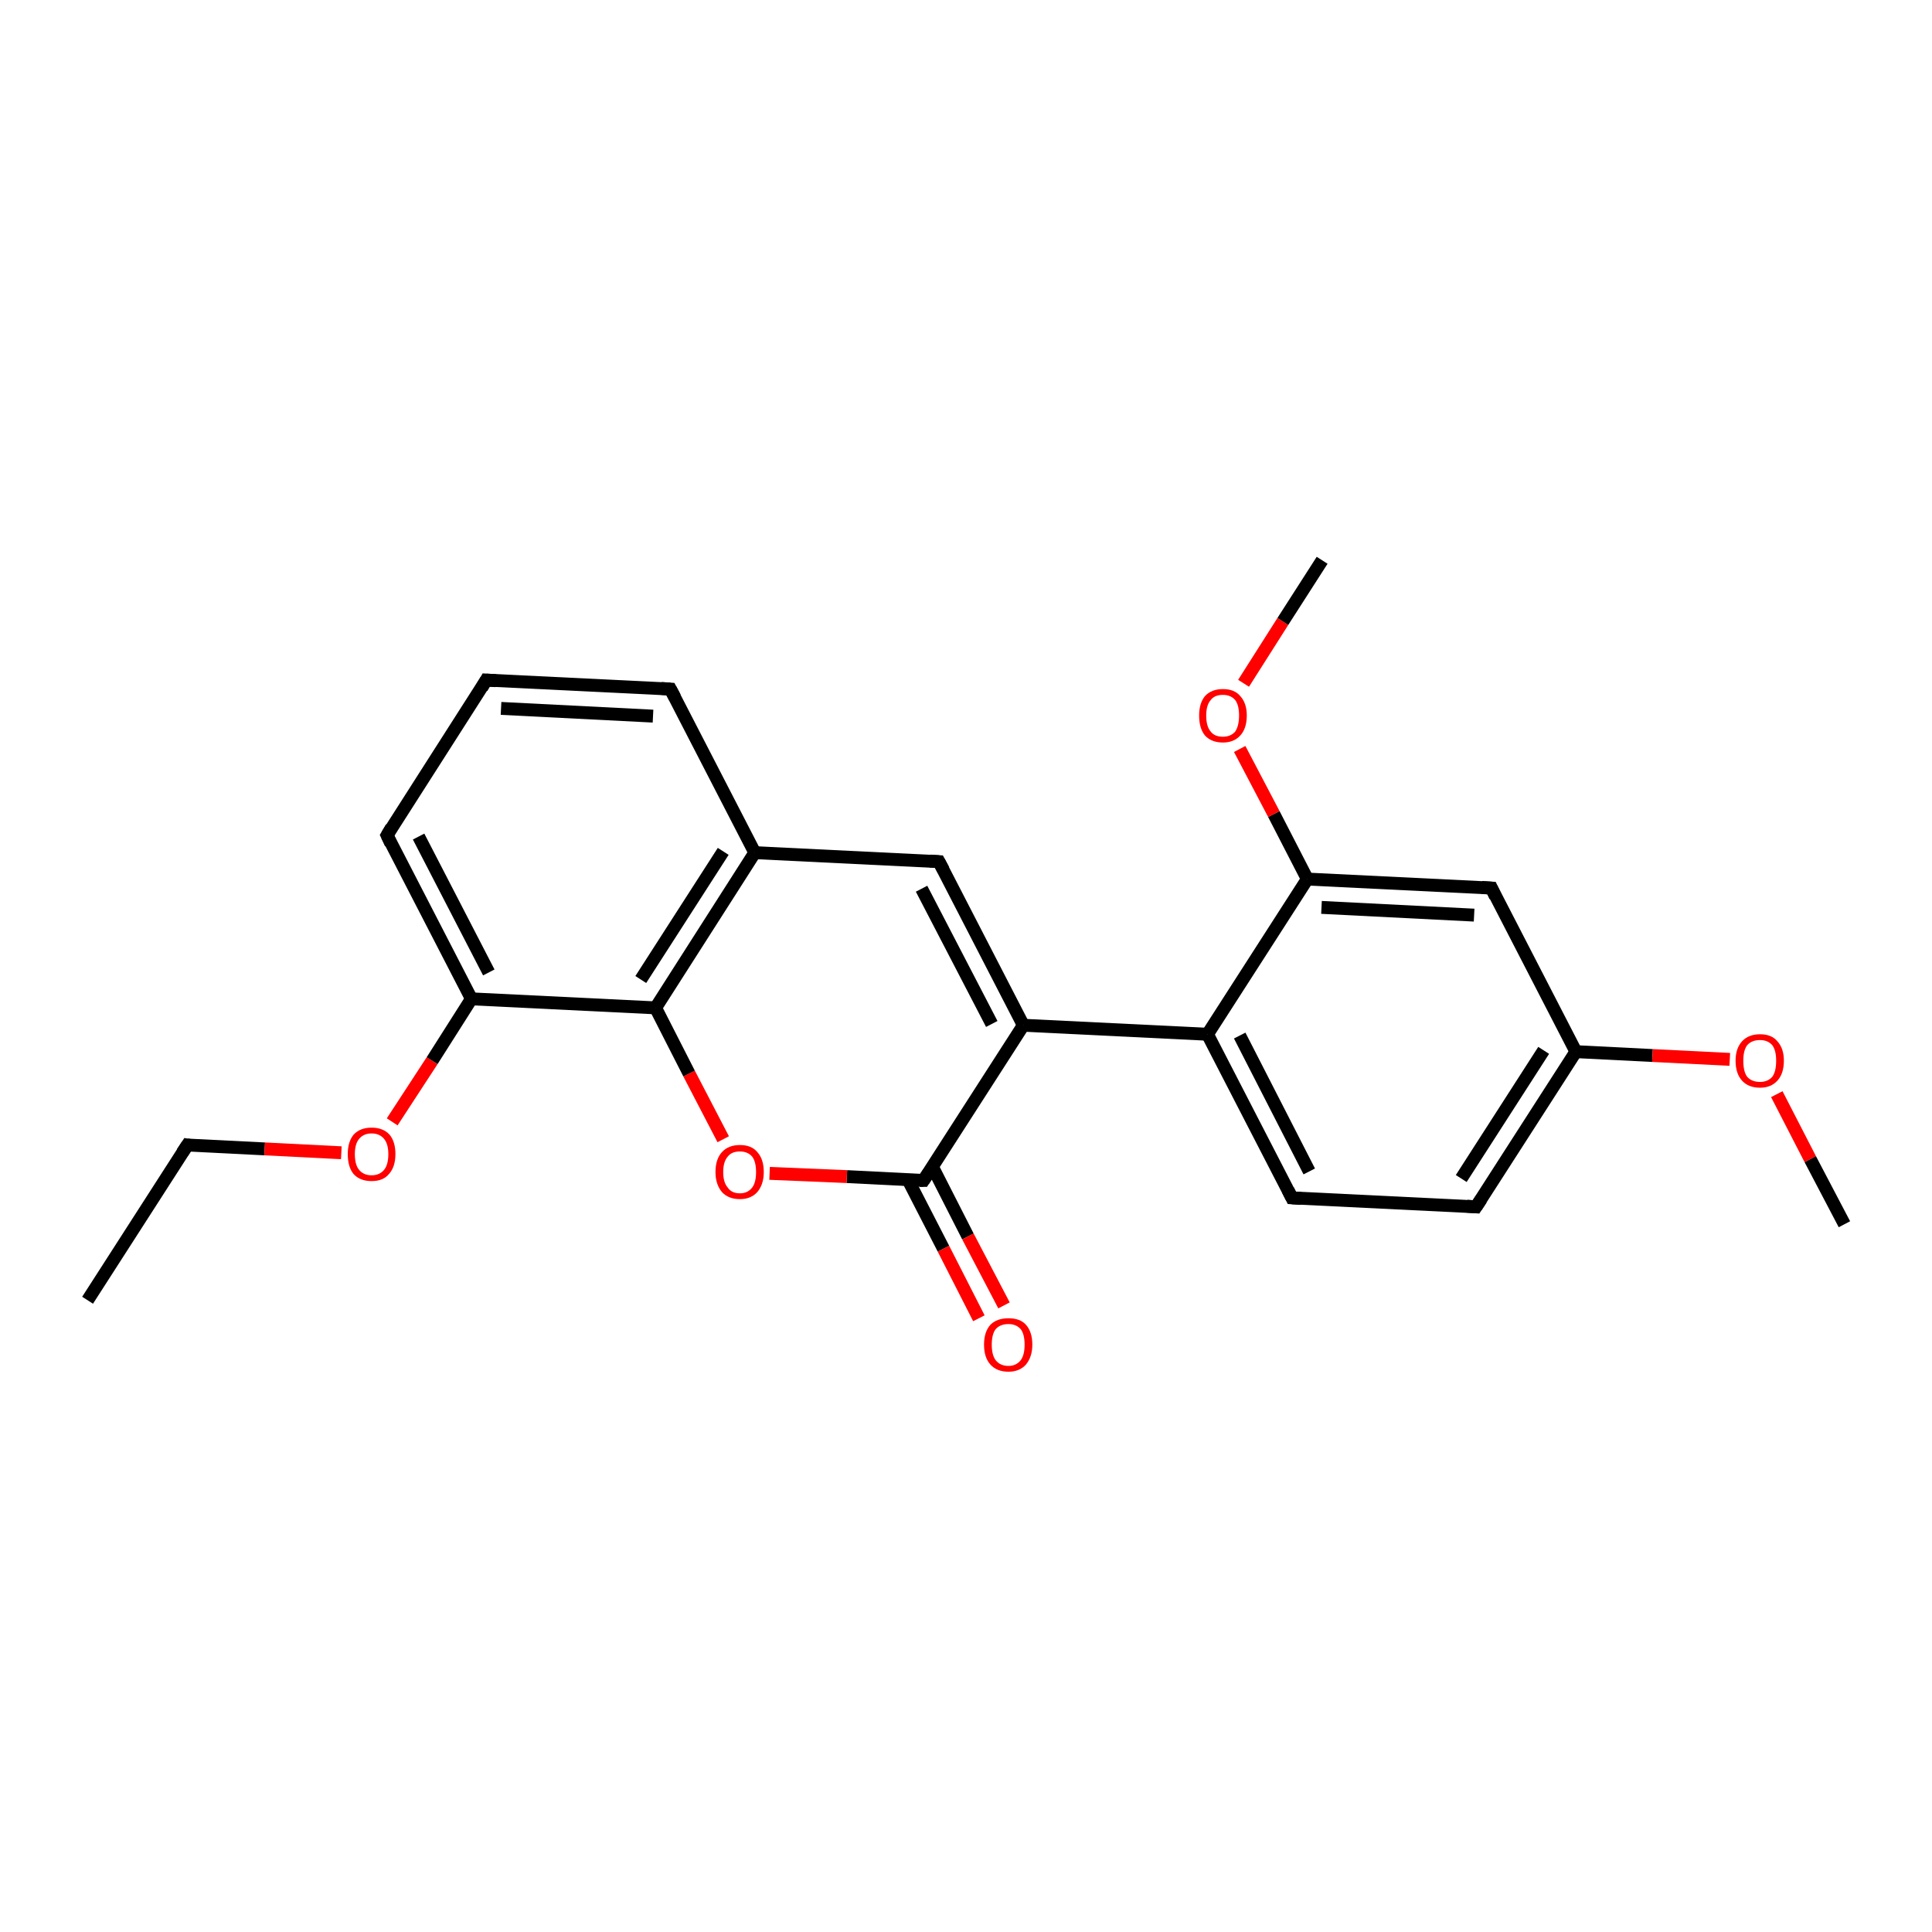 <?xml version='1.0' encoding='iso-8859-1'?>
<svg version='1.1' baseProfile='full'
              xmlns='http://www.w3.org/2000/svg'
                      xmlns:rdkit='http://www.rdkit.org/xml'
                      xmlns:xlink='http://www.w3.org/1999/xlink'
                  xml:space='preserve'
width='300px' height='300px' viewBox='0 0 300 300'>
<!-- END OF HEADER -->
<rect style='opacity:1.0;fill:#FFFFFF;stroke:none' width='300.0' height='300.0' x='0.0' y='0.0'> </rect>
<path class='bond-0 atom-0 atom-1' d='M 13.6,201.9 L 29.1,177.8' style='fill:none;fill-rule:evenodd;stroke:#000000;stroke-width:2.0px;stroke-linecap:butt;stroke-linejoin:miter;stroke-opacity:1' />
<path class='bond-1 atom-1 atom-2' d='M 29.1,177.8 L 41.1,178.4' style='fill:none;fill-rule:evenodd;stroke:#000000;stroke-width:2.0px;stroke-linecap:butt;stroke-linejoin:miter;stroke-opacity:1' />
<path class='bond-1 atom-1 atom-2' d='M 41.1,178.4 L 53.0,179.0' style='fill:none;fill-rule:evenodd;stroke:#FF0000;stroke-width:2.0px;stroke-linecap:butt;stroke-linejoin:miter;stroke-opacity:1' />
<path class='bond-2 atom-2 atom-3' d='M 60.9,174.2 L 67.1,164.7' style='fill:none;fill-rule:evenodd;stroke:#FF0000;stroke-width:2.0px;stroke-linecap:butt;stroke-linejoin:miter;stroke-opacity:1' />
<path class='bond-2 atom-2 atom-3' d='M 67.1,164.7 L 73.2,155.1' style='fill:none;fill-rule:evenodd;stroke:#000000;stroke-width:2.0px;stroke-linecap:butt;stroke-linejoin:miter;stroke-opacity:1' />
<path class='bond-3 atom-3 atom-4' d='M 73.2,155.1 L 60.1,129.7' style='fill:none;fill-rule:evenodd;stroke:#000000;stroke-width:2.0px;stroke-linecap:butt;stroke-linejoin:miter;stroke-opacity:1' />
<path class='bond-3 atom-3 atom-4' d='M 75.9,151.0 L 65.0,129.9' style='fill:none;fill-rule:evenodd;stroke:#000000;stroke-width:2.0px;stroke-linecap:butt;stroke-linejoin:miter;stroke-opacity:1' />
<path class='bond-4 atom-4 atom-5' d='M 60.1,129.7 L 75.5,105.6' style='fill:none;fill-rule:evenodd;stroke:#000000;stroke-width:2.0px;stroke-linecap:butt;stroke-linejoin:miter;stroke-opacity:1' />
<path class='bond-5 atom-5 atom-6' d='M 75.5,105.6 L 104.1,107.0' style='fill:none;fill-rule:evenodd;stroke:#000000;stroke-width:2.0px;stroke-linecap:butt;stroke-linejoin:miter;stroke-opacity:1' />
<path class='bond-5 atom-5 atom-6' d='M 77.8,110.0 L 101.4,111.2' style='fill:none;fill-rule:evenodd;stroke:#000000;stroke-width:2.0px;stroke-linecap:butt;stroke-linejoin:miter;stroke-opacity:1' />
<path class='bond-6 atom-6 atom-7' d='M 104.1,107.0 L 117.2,132.4' style='fill:none;fill-rule:evenodd;stroke:#000000;stroke-width:2.0px;stroke-linecap:butt;stroke-linejoin:miter;stroke-opacity:1' />
<path class='bond-7 atom-7 atom-8' d='M 117.2,132.4 L 145.8,133.8' style='fill:none;fill-rule:evenodd;stroke:#000000;stroke-width:2.0px;stroke-linecap:butt;stroke-linejoin:miter;stroke-opacity:1' />
<path class='bond-8 atom-8 atom-9' d='M 145.8,133.8 L 158.9,159.2' style='fill:none;fill-rule:evenodd;stroke:#000000;stroke-width:2.0px;stroke-linecap:butt;stroke-linejoin:miter;stroke-opacity:1' />
<path class='bond-8 atom-8 atom-9' d='M 143.1,138.0 L 154.0,159.0' style='fill:none;fill-rule:evenodd;stroke:#000000;stroke-width:2.0px;stroke-linecap:butt;stroke-linejoin:miter;stroke-opacity:1' />
<path class='bond-9 atom-9 atom-10' d='M 158.9,159.2 L 187.5,160.6' style='fill:none;fill-rule:evenodd;stroke:#000000;stroke-width:2.0px;stroke-linecap:butt;stroke-linejoin:miter;stroke-opacity:1' />
<path class='bond-10 atom-10 atom-11' d='M 187.5,160.6 L 200.6,186.0' style='fill:none;fill-rule:evenodd;stroke:#000000;stroke-width:2.0px;stroke-linecap:butt;stroke-linejoin:miter;stroke-opacity:1' />
<path class='bond-10 atom-10 atom-11' d='M 192.5,160.8 L 203.3,181.9' style='fill:none;fill-rule:evenodd;stroke:#000000;stroke-width:2.0px;stroke-linecap:butt;stroke-linejoin:miter;stroke-opacity:1' />
<path class='bond-11 atom-11 atom-12' d='M 200.6,186.0 L 229.2,187.4' style='fill:none;fill-rule:evenodd;stroke:#000000;stroke-width:2.0px;stroke-linecap:butt;stroke-linejoin:miter;stroke-opacity:1' />
<path class='bond-12 atom-12 atom-13' d='M 229.2,187.4 L 244.7,163.3' style='fill:none;fill-rule:evenodd;stroke:#000000;stroke-width:2.0px;stroke-linecap:butt;stroke-linejoin:miter;stroke-opacity:1' />
<path class='bond-12 atom-12 atom-13' d='M 226.9,183.0 L 239.7,163.1' style='fill:none;fill-rule:evenodd;stroke:#000000;stroke-width:2.0px;stroke-linecap:butt;stroke-linejoin:miter;stroke-opacity:1' />
<path class='bond-13 atom-13 atom-14' d='M 244.7,163.3 L 256.6,163.9' style='fill:none;fill-rule:evenodd;stroke:#000000;stroke-width:2.0px;stroke-linecap:butt;stroke-linejoin:miter;stroke-opacity:1' />
<path class='bond-13 atom-13 atom-14' d='M 256.6,163.9 L 268.6,164.5' style='fill:none;fill-rule:evenodd;stroke:#FF0000;stroke-width:2.0px;stroke-linecap:butt;stroke-linejoin:miter;stroke-opacity:1' />
<path class='bond-14 atom-14 atom-15' d='M 275.9,169.9 L 281.1,180.0' style='fill:none;fill-rule:evenodd;stroke:#FF0000;stroke-width:2.0px;stroke-linecap:butt;stroke-linejoin:miter;stroke-opacity:1' />
<path class='bond-14 atom-14 atom-15' d='M 281.1,180.0 L 286.4,190.1' style='fill:none;fill-rule:evenodd;stroke:#000000;stroke-width:2.0px;stroke-linecap:butt;stroke-linejoin:miter;stroke-opacity:1' />
<path class='bond-15 atom-13 atom-16' d='M 244.7,163.3 L 231.6,137.9' style='fill:none;fill-rule:evenodd;stroke:#000000;stroke-width:2.0px;stroke-linecap:butt;stroke-linejoin:miter;stroke-opacity:1' />
<path class='bond-16 atom-16 atom-17' d='M 231.6,137.9 L 203.0,136.5' style='fill:none;fill-rule:evenodd;stroke:#000000;stroke-width:2.0px;stroke-linecap:butt;stroke-linejoin:miter;stroke-opacity:1' />
<path class='bond-16 atom-16 atom-17' d='M 228.9,142.1 L 205.2,140.9' style='fill:none;fill-rule:evenodd;stroke:#000000;stroke-width:2.0px;stroke-linecap:butt;stroke-linejoin:miter;stroke-opacity:1' />
<path class='bond-17 atom-17 atom-18' d='M 203.0,136.5 L 197.8,126.4' style='fill:none;fill-rule:evenodd;stroke:#000000;stroke-width:2.0px;stroke-linecap:butt;stroke-linejoin:miter;stroke-opacity:1' />
<path class='bond-17 atom-17 atom-18' d='M 197.8,126.4 L 192.5,116.3' style='fill:none;fill-rule:evenodd;stroke:#FF0000;stroke-width:2.0px;stroke-linecap:butt;stroke-linejoin:miter;stroke-opacity:1' />
<path class='bond-18 atom-18 atom-19' d='M 193.1,106.1 L 199.2,96.5' style='fill:none;fill-rule:evenodd;stroke:#FF0000;stroke-width:2.0px;stroke-linecap:butt;stroke-linejoin:miter;stroke-opacity:1' />
<path class='bond-18 atom-18 atom-19' d='M 199.2,96.5 L 205.3,87.0' style='fill:none;fill-rule:evenodd;stroke:#000000;stroke-width:2.0px;stroke-linecap:butt;stroke-linejoin:miter;stroke-opacity:1' />
<path class='bond-19 atom-9 atom-20' d='M 158.9,159.2 L 143.4,183.3' style='fill:none;fill-rule:evenodd;stroke:#000000;stroke-width:2.0px;stroke-linecap:butt;stroke-linejoin:miter;stroke-opacity:1' />
<path class='bond-20 atom-20 atom-21' d='M 141.0,183.2 L 146.5,193.9' style='fill:none;fill-rule:evenodd;stroke:#000000;stroke-width:2.0px;stroke-linecap:butt;stroke-linejoin:miter;stroke-opacity:1' />
<path class='bond-20 atom-20 atom-21' d='M 146.5,193.9 L 152.0,204.7' style='fill:none;fill-rule:evenodd;stroke:#FF0000;stroke-width:2.0px;stroke-linecap:butt;stroke-linejoin:miter;stroke-opacity:1' />
<path class='bond-20 atom-20 atom-21' d='M 144.8,181.2 L 150.3,192.0' style='fill:none;fill-rule:evenodd;stroke:#000000;stroke-width:2.0px;stroke-linecap:butt;stroke-linejoin:miter;stroke-opacity:1' />
<path class='bond-20 atom-20 atom-21' d='M 150.3,192.0 L 155.9,202.7' style='fill:none;fill-rule:evenodd;stroke:#FF0000;stroke-width:2.0px;stroke-linecap:butt;stroke-linejoin:miter;stroke-opacity:1' />
<path class='bond-21 atom-20 atom-22' d='M 143.4,183.3 L 131.5,182.7' style='fill:none;fill-rule:evenodd;stroke:#000000;stroke-width:2.0px;stroke-linecap:butt;stroke-linejoin:miter;stroke-opacity:1' />
<path class='bond-21 atom-20 atom-22' d='M 131.5,182.7 L 119.5,182.2' style='fill:none;fill-rule:evenodd;stroke:#FF0000;stroke-width:2.0px;stroke-linecap:butt;stroke-linejoin:miter;stroke-opacity:1' />
<path class='bond-22 atom-22 atom-23' d='M 112.3,176.9 L 107.0,166.7' style='fill:none;fill-rule:evenodd;stroke:#FF0000;stroke-width:2.0px;stroke-linecap:butt;stroke-linejoin:miter;stroke-opacity:1' />
<path class='bond-22 atom-22 atom-23' d='M 107.0,166.7 L 101.8,156.5' style='fill:none;fill-rule:evenodd;stroke:#000000;stroke-width:2.0px;stroke-linecap:butt;stroke-linejoin:miter;stroke-opacity:1' />
<path class='bond-23 atom-23 atom-3' d='M 101.8,156.5 L 73.2,155.1' style='fill:none;fill-rule:evenodd;stroke:#000000;stroke-width:2.0px;stroke-linecap:butt;stroke-linejoin:miter;stroke-opacity:1' />
<path class='bond-24 atom-23 atom-7' d='M 101.8,156.5 L 117.2,132.4' style='fill:none;fill-rule:evenodd;stroke:#000000;stroke-width:2.0px;stroke-linecap:butt;stroke-linejoin:miter;stroke-opacity:1' />
<path class='bond-24 atom-23 atom-7' d='M 99.5,152.1 L 112.3,132.2' style='fill:none;fill-rule:evenodd;stroke:#000000;stroke-width:2.0px;stroke-linecap:butt;stroke-linejoin:miter;stroke-opacity:1' />
<path class='bond-25 atom-17 atom-10' d='M 203.0,136.5 L 187.5,160.6' style='fill:none;fill-rule:evenodd;stroke:#000000;stroke-width:2.0px;stroke-linecap:butt;stroke-linejoin:miter;stroke-opacity:1' />
<path d='M 28.3,179.0 L 29.1,177.8 L 29.7,177.9' style='fill:none;stroke:#000000;stroke-width:2.0px;stroke-linecap:butt;stroke-linejoin:miter;stroke-opacity:1;' />
<path d='M 60.7,131.0 L 60.1,129.7 L 60.8,128.5' style='fill:none;stroke:#000000;stroke-width:2.0px;stroke-linecap:butt;stroke-linejoin:miter;stroke-opacity:1;' />
<path d='M 74.8,106.8 L 75.5,105.6 L 77.0,105.7' style='fill:none;stroke:#000000;stroke-width:2.0px;stroke-linecap:butt;stroke-linejoin:miter;stroke-opacity:1;' />
<path d='M 102.7,106.9 L 104.1,107.0 L 104.8,108.3' style='fill:none;stroke:#000000;stroke-width:2.0px;stroke-linecap:butt;stroke-linejoin:miter;stroke-opacity:1;' />
<path d='M 144.4,133.7 L 145.8,133.8 L 146.5,135.1' style='fill:none;stroke:#000000;stroke-width:2.0px;stroke-linecap:butt;stroke-linejoin:miter;stroke-opacity:1;' />
<path d='M 200.0,184.8 L 200.6,186.0 L 202.0,186.1' style='fill:none;stroke:#000000;stroke-width:2.0px;stroke-linecap:butt;stroke-linejoin:miter;stroke-opacity:1;' />
<path d='M 227.8,187.3 L 229.2,187.4 L 230.0,186.2' style='fill:none;stroke:#000000;stroke-width:2.0px;stroke-linecap:butt;stroke-linejoin:miter;stroke-opacity:1;' />
<path d='M 232.2,139.2 L 231.6,137.9 L 230.1,137.8' style='fill:none;stroke:#000000;stroke-width:2.0px;stroke-linecap:butt;stroke-linejoin:miter;stroke-opacity:1;' />
<path d='M 144.2,182.1 L 143.4,183.3 L 142.8,183.3' style='fill:none;stroke:#000000;stroke-width:2.0px;stroke-linecap:butt;stroke-linejoin:miter;stroke-opacity:1;' />
<path class='atom-2' d='M 54.0 179.2
Q 54.0 177.3, 54.9 176.2
Q 55.9 175.1, 57.7 175.1
Q 59.5 175.1, 60.5 176.2
Q 61.4 177.3, 61.4 179.2
Q 61.4 181.2, 60.4 182.3
Q 59.5 183.4, 57.7 183.4
Q 55.9 183.4, 54.9 182.3
Q 54.0 181.2, 54.0 179.2
M 57.7 182.5
Q 58.9 182.5, 59.6 181.7
Q 60.3 180.9, 60.3 179.2
Q 60.3 177.6, 59.6 176.8
Q 58.9 176.0, 57.7 176.0
Q 56.5 176.0, 55.8 176.8
Q 55.1 177.6, 55.1 179.2
Q 55.1 180.9, 55.8 181.7
Q 56.5 182.5, 57.7 182.5
' fill='#FF0000'/>
<path class='atom-14' d='M 269.5 164.7
Q 269.5 162.8, 270.5 161.7
Q 271.5 160.6, 273.3 160.6
Q 275.1 160.6, 276.0 161.7
Q 277.0 162.8, 277.0 164.7
Q 277.0 166.7, 276.0 167.8
Q 275.0 168.9, 273.3 168.9
Q 271.5 168.9, 270.5 167.8
Q 269.5 166.7, 269.5 164.7
M 273.3 168.0
Q 274.5 168.0, 275.2 167.2
Q 275.8 166.4, 275.8 164.7
Q 275.8 163.1, 275.2 162.3
Q 274.5 161.5, 273.3 161.5
Q 272.0 161.5, 271.3 162.3
Q 270.7 163.1, 270.7 164.7
Q 270.7 166.4, 271.3 167.2
Q 272.0 168.0, 273.3 168.0
' fill='#FF0000'/>
<path class='atom-18' d='M 186.2 111.1
Q 186.2 109.2, 187.1 108.1
Q 188.1 107.0, 189.9 107.0
Q 191.7 107.0, 192.6 108.1
Q 193.6 109.2, 193.6 111.1
Q 193.6 113.1, 192.6 114.2
Q 191.6 115.3, 189.9 115.3
Q 188.1 115.3, 187.1 114.2
Q 186.2 113.1, 186.2 111.1
M 189.9 114.4
Q 191.1 114.4, 191.8 113.6
Q 192.4 112.7, 192.4 111.1
Q 192.4 109.5, 191.8 108.7
Q 191.1 107.9, 189.9 107.9
Q 188.6 107.9, 188.0 108.7
Q 187.3 109.5, 187.3 111.1
Q 187.3 112.8, 188.0 113.6
Q 188.6 114.4, 189.9 114.4
' fill='#FF0000'/>
<path class='atom-21' d='M 152.8 208.8
Q 152.8 206.8, 153.8 205.7
Q 154.8 204.7, 156.6 204.7
Q 158.4 204.7, 159.3 205.7
Q 160.3 206.8, 160.3 208.8
Q 160.3 210.7, 159.3 211.9
Q 158.3 213.0, 156.6 213.0
Q 154.8 213.0, 153.8 211.9
Q 152.8 210.8, 152.8 208.8
M 156.6 212.1
Q 157.8 212.1, 158.5 211.2
Q 159.1 210.4, 159.1 208.8
Q 159.1 207.2, 158.5 206.4
Q 157.8 205.6, 156.6 205.6
Q 155.3 205.6, 154.6 206.4
Q 154.0 207.2, 154.0 208.8
Q 154.0 210.4, 154.6 211.2
Q 155.3 212.1, 156.6 212.1
' fill='#FF0000'/>
<path class='atom-22' d='M 111.1 182.0
Q 111.1 180.0, 112.1 178.9
Q 113.1 177.8, 114.9 177.8
Q 116.7 177.8, 117.6 178.9
Q 118.6 180.0, 118.6 182.0
Q 118.6 183.9, 117.6 185.1
Q 116.6 186.2, 114.9 186.2
Q 113.1 186.2, 112.1 185.1
Q 111.1 183.9, 111.1 182.0
M 114.9 185.3
Q 116.1 185.3, 116.8 184.4
Q 117.4 183.6, 117.4 182.0
Q 117.4 180.4, 116.8 179.6
Q 116.1 178.8, 114.9 178.8
Q 113.6 178.8, 113.0 179.6
Q 112.3 180.4, 112.3 182.0
Q 112.3 183.6, 113.0 184.4
Q 113.6 185.3, 114.9 185.3
' fill='#FF0000'/>
</svg>
